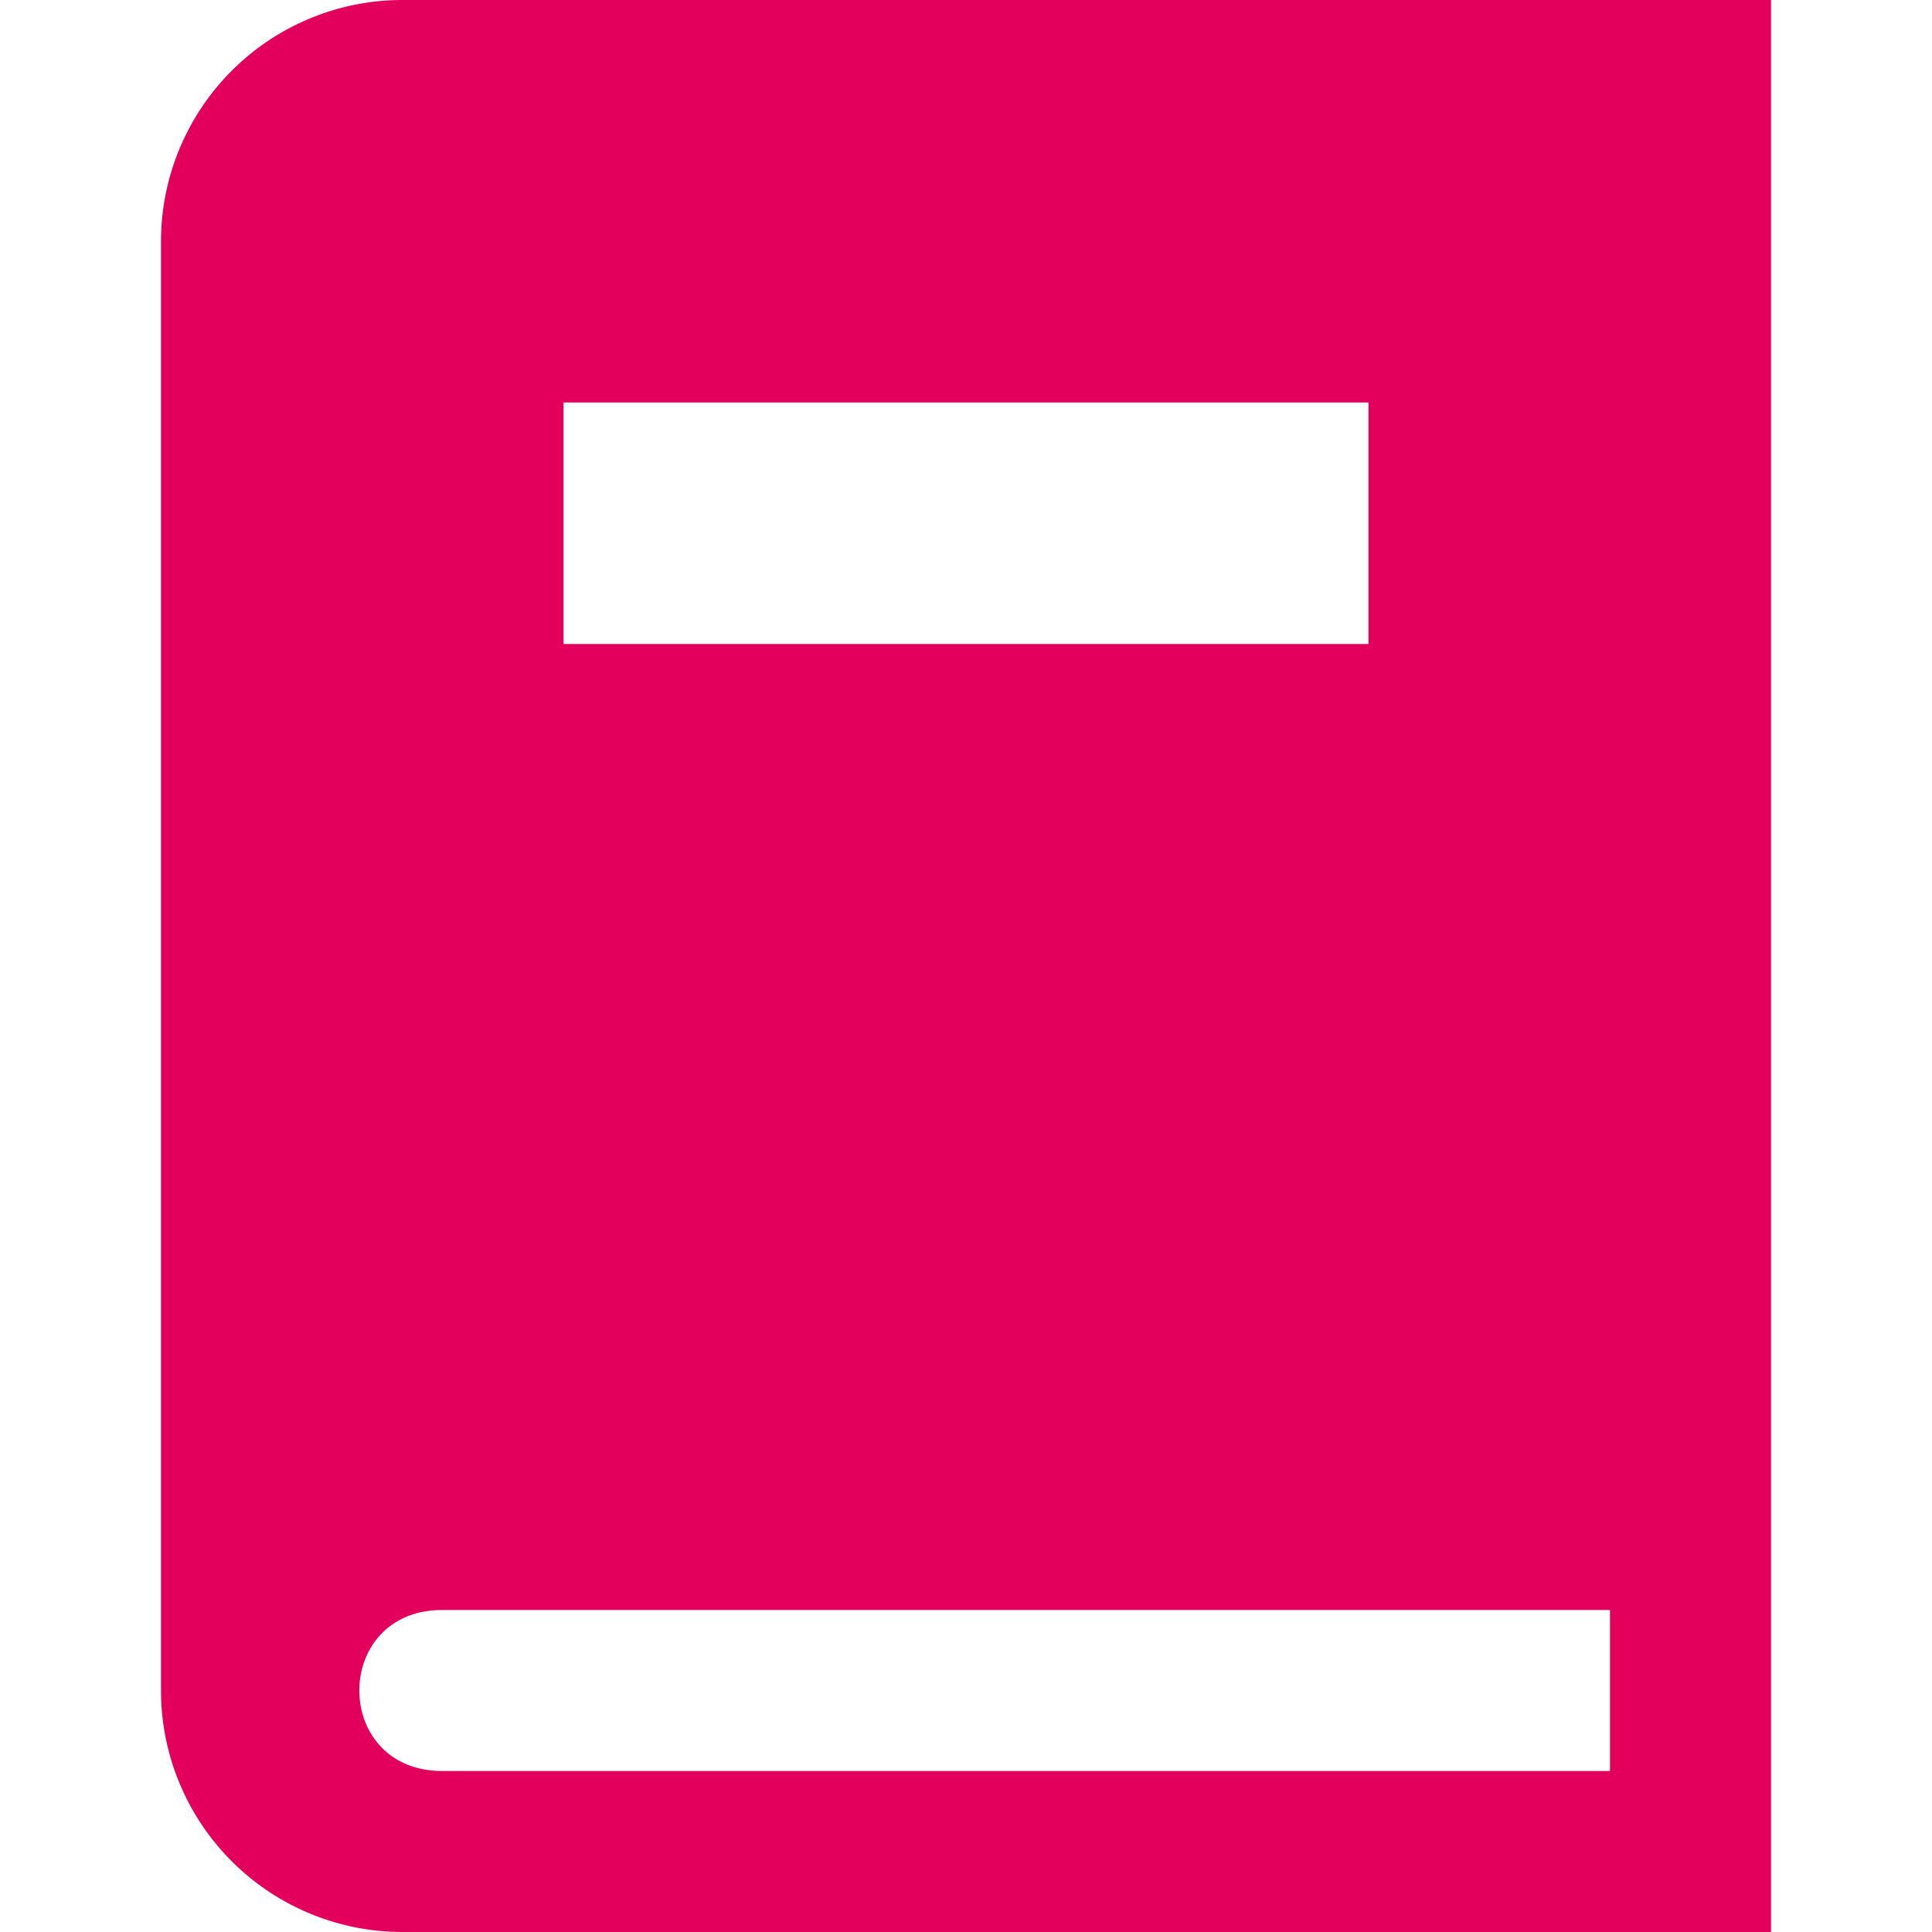 <svg xmlns="http://www.w3.org/2000/svg" version="1.1" viewBox="0 0 24 24"><path d="M22 24H5a3 3 0 0 1-3-3V3a3 3 0 0 1 3-3h17v24Zm-2-4H5.495c-1.375 0-1.375 2 0 2H20v-2ZM17 5H7v3h10V5Z" style="fill:#e3005c;fill-rule:evenodd;stroke-width:0"/></svg>